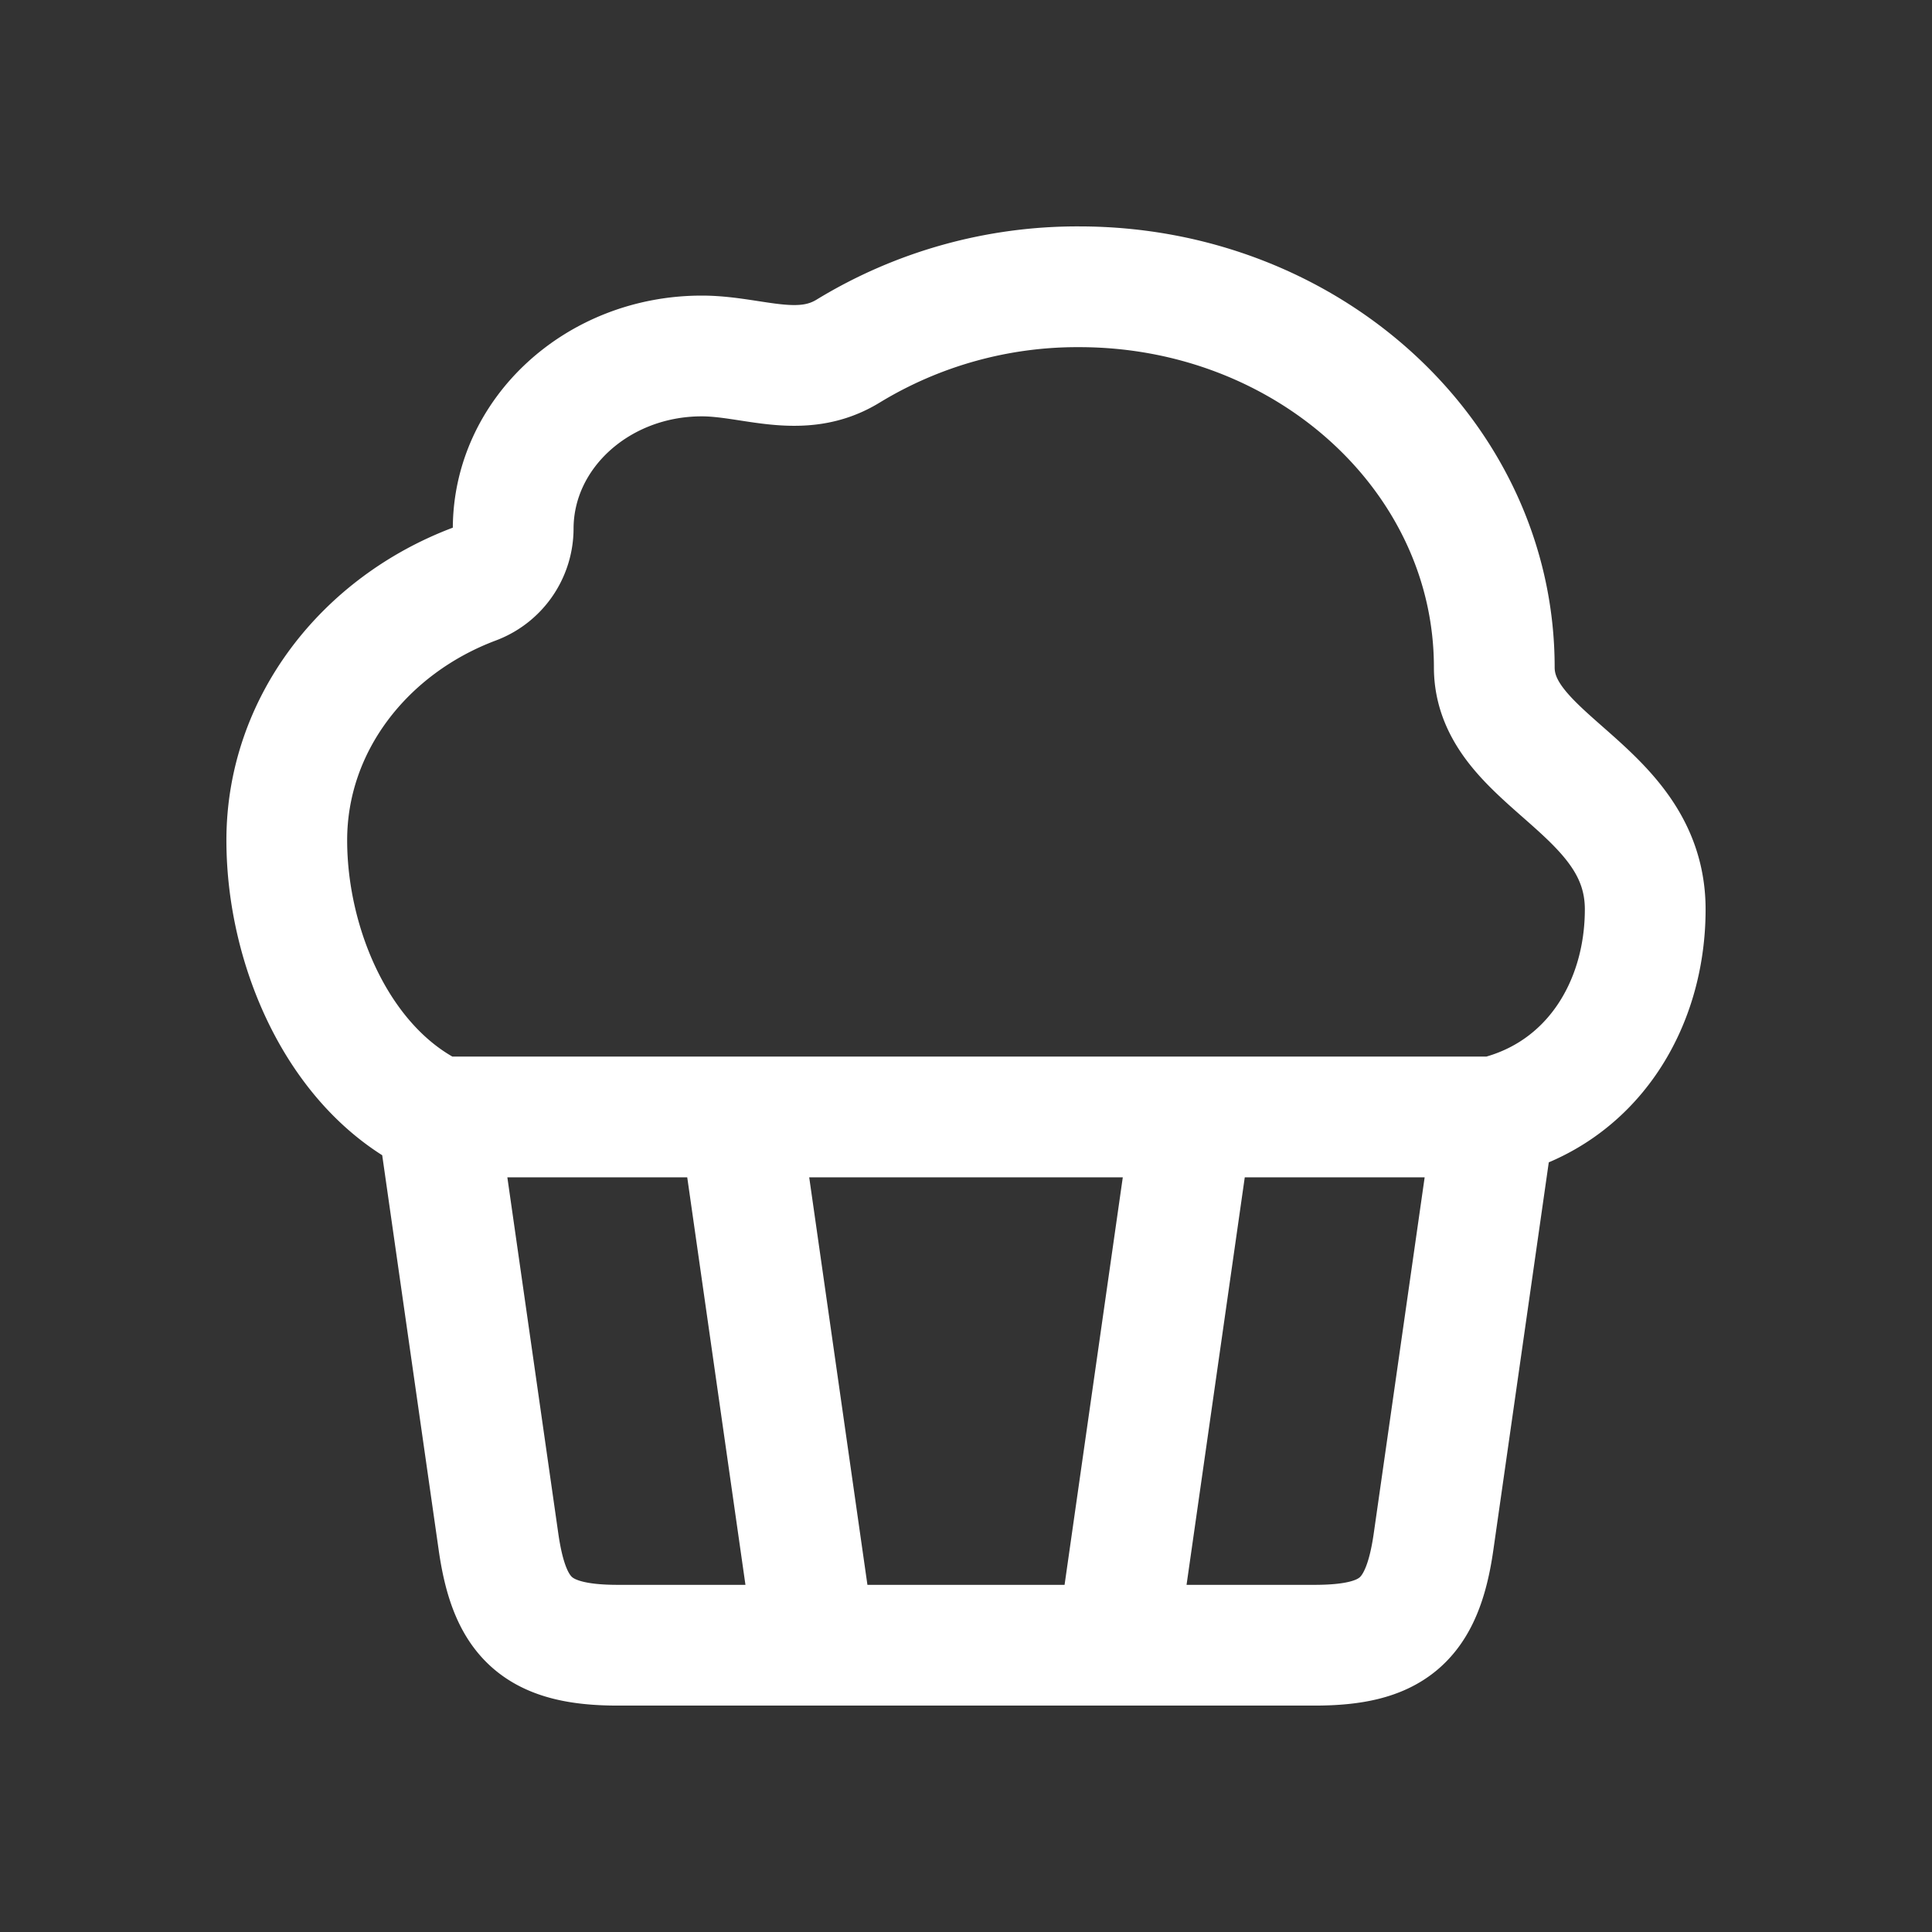 <svg xmlns="http://www.w3.org/2000/svg" fill="none" viewBox="-0.5 -0.5 16 16" stroke-linecap="round" stroke-linejoin="round" stroke="#FFFFFF" id="Cupcake--Streamline-Mynaui.svg" height="16" width="16"><rect x="-0.5" y="-0.5" width="16" height="16" fill="#333333" stroke="none"/><desc>Cupcake Streamline Icon: https://streamlinehq.com</desc><path d="m3.125 8.75 0.503 3.516C3.718 12.897 3.942 13.125 4.616 13.125H6.25m-3.125 -4.375h2.5m-2.5 0c-0.814 -0.378 -1.25 -1.398 -1.25 -2.291 0 -0.96 0.644 -1.781 1.556 -2.123A0.492 0.492 0 0 0 3.75 3.88c0 -0.791 0.7 -1.432 1.562 -1.432 0.418 0 0.819 0.201 1.213 -0.041A3.646 3.646 0 0 1 8.438 1.875C10.336 1.875 11.875 3.286 11.875 5.026c0 0.785 1.25 0.996 1.25 2.005 0 0.798 -0.445 1.525 -1.25 1.719m0 0h-2.5m2.5 0 -0.503 3.518C11.277 12.933 11.022 13.125 10.384 13.125H8.75m0.625 -4.375H5.625m3.75 0 -0.625 4.375m-3.125 -4.375 0.625 4.375m0 0h2.5" stroke-width="1"></path>
</svg>